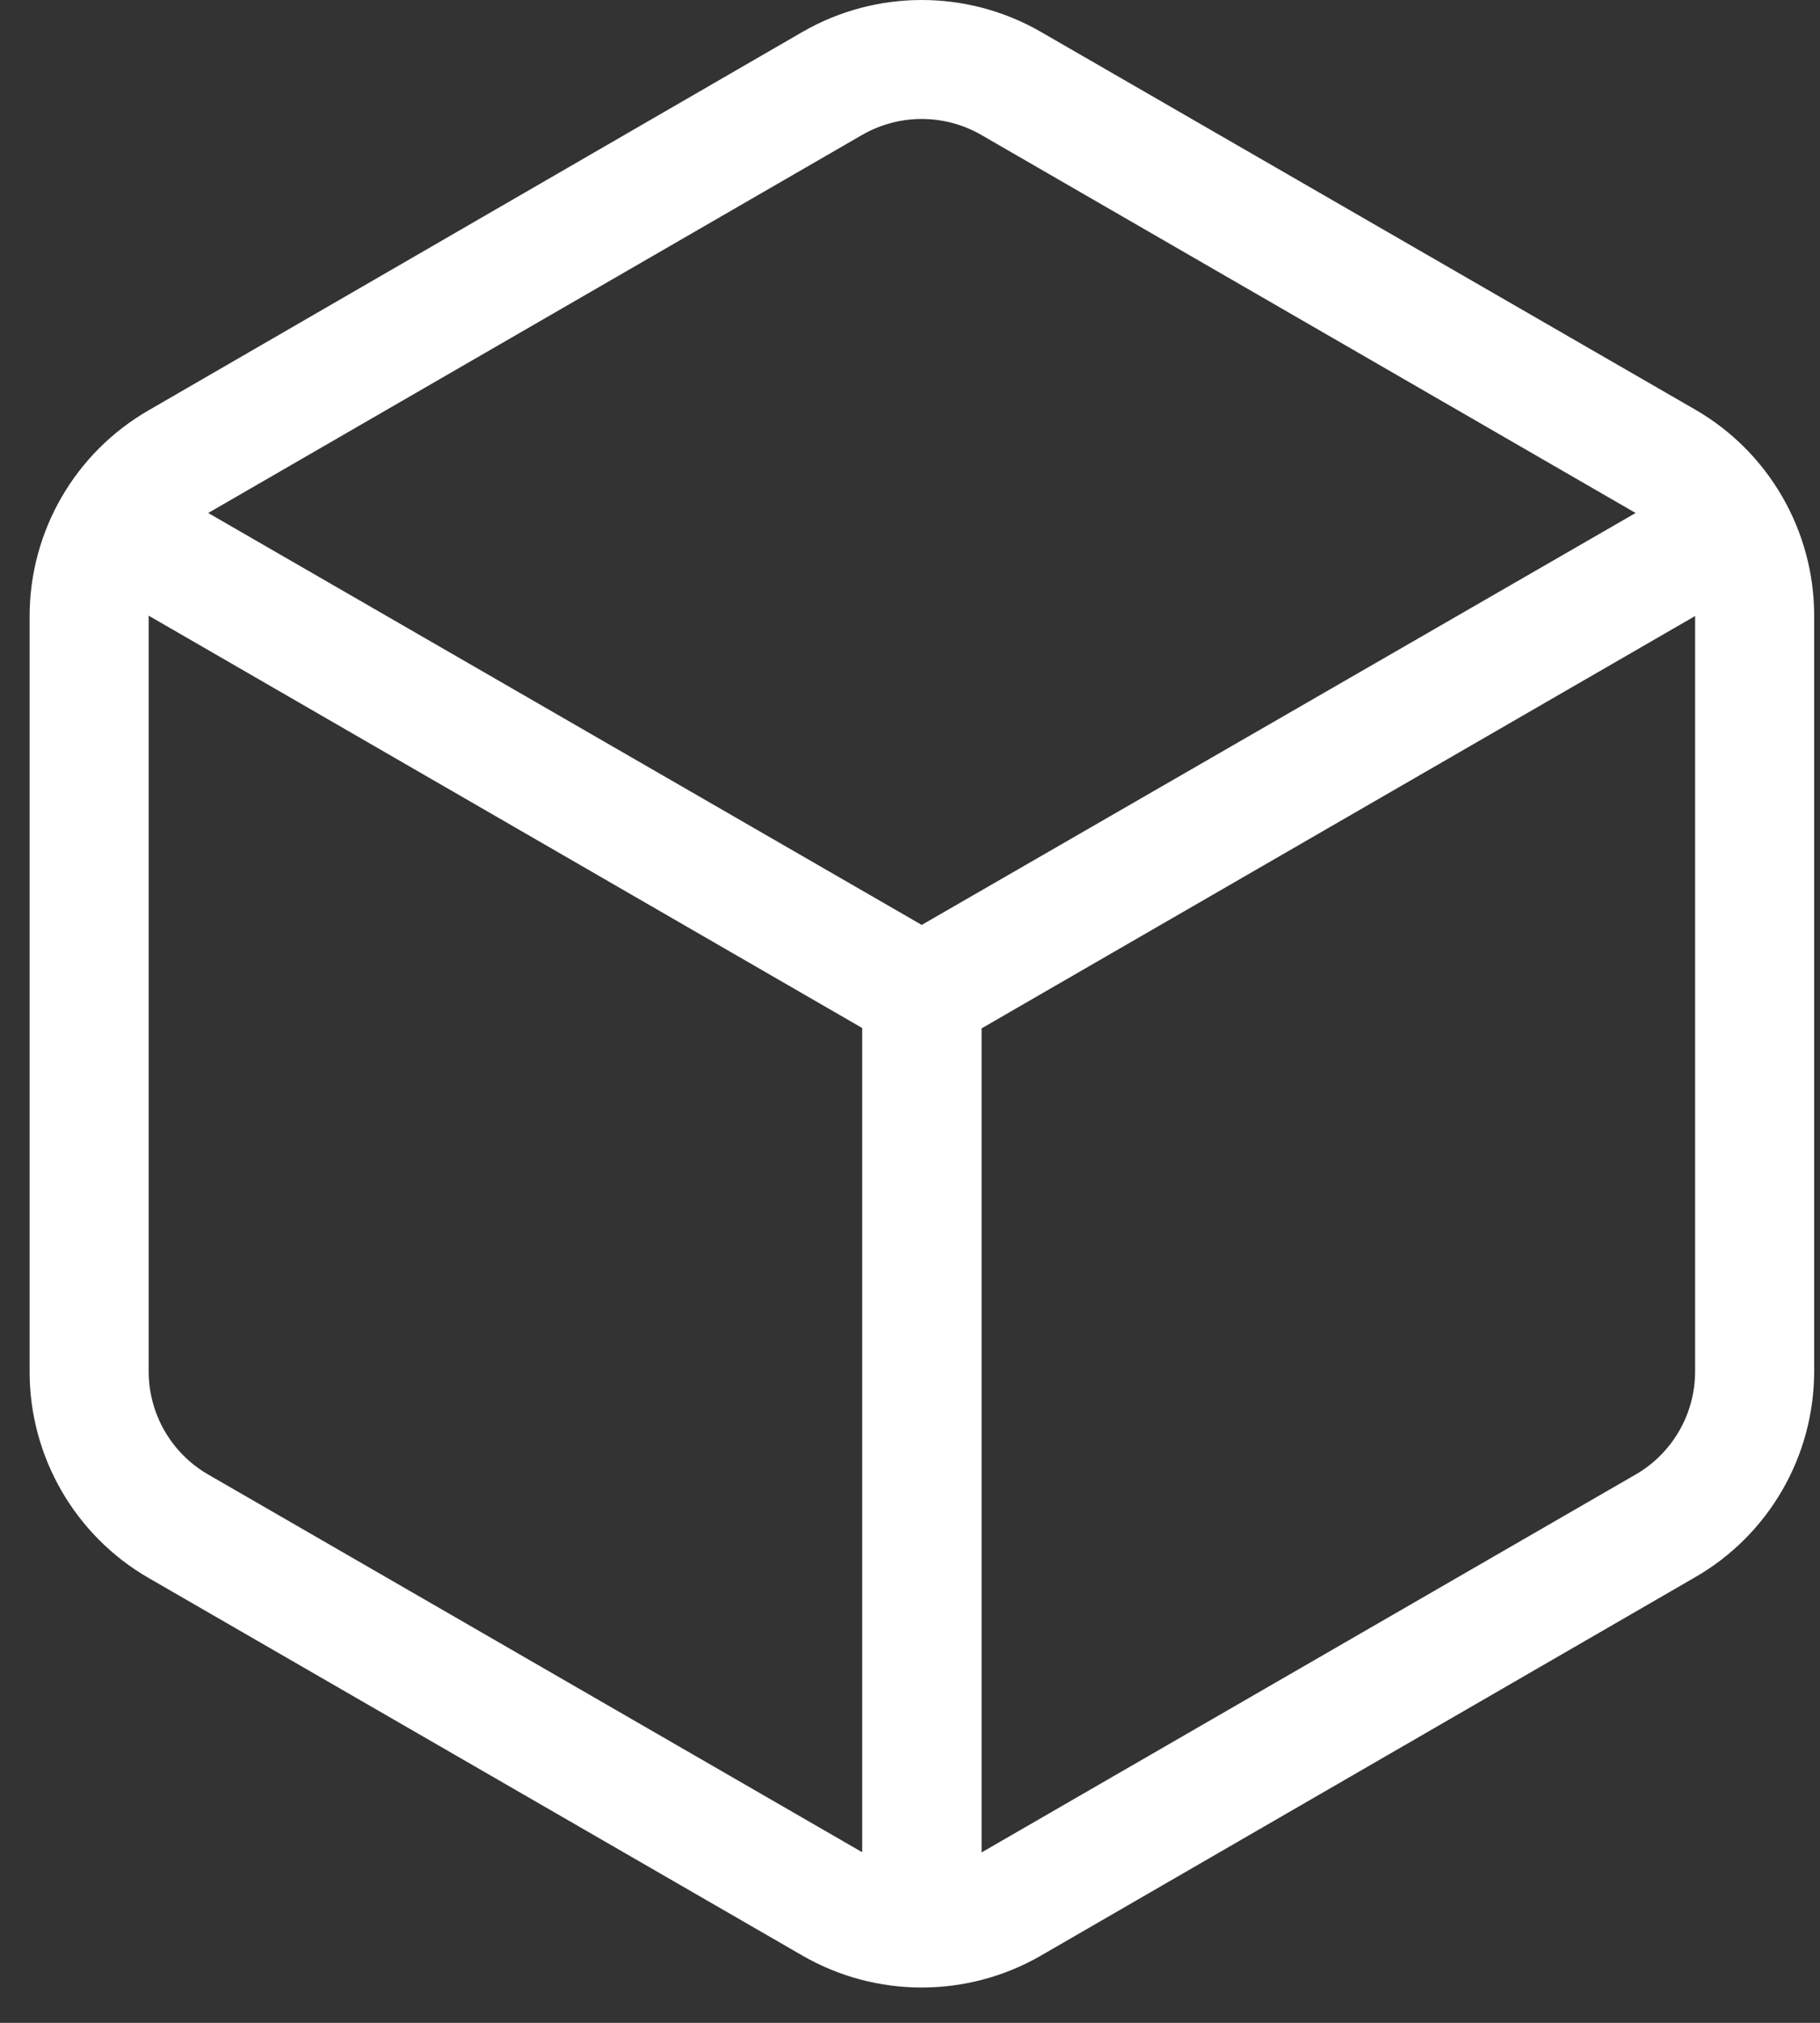 <svg width="45" height="50" viewBox="0 0 45 50" fill="none" xmlns="http://www.w3.org/2000/svg">
<rect x="0" y="0" width="45" height="50" fill="#333333" stroke="none"/>
<path d="M21.318 3.334L5.148 12.68L22.79 22.862L40.441 12.68L24.261 3.334C23.351 2.81 22.228 2.81 21.318 3.334ZM3.676 15.227V33.9C3.676 34.948 4.237 35.923 5.148 36.447L21.318 45.783V25.41L3.676 15.218V15.227ZM24.261 45.793L40.441 36.447C41.351 35.923 41.912 34.948 41.912 33.9V15.227L24.27 25.419V45.793H24.261ZM19.846 0.786C21.667 -0.262 23.912 -0.262 25.733 0.786L41.912 10.123C43.733 11.171 44.856 13.121 44.856 15.218V33.89C44.856 35.997 43.733 37.938 41.912 38.986L25.733 48.341C23.912 49.389 21.667 49.389 19.846 48.341L3.676 39.005C1.855 37.956 0.732 36.006 0.732 33.909V15.237C0.732 13.13 1.855 11.19 3.676 10.141L19.846 0.786Z" fill="white"/>
</svg>
